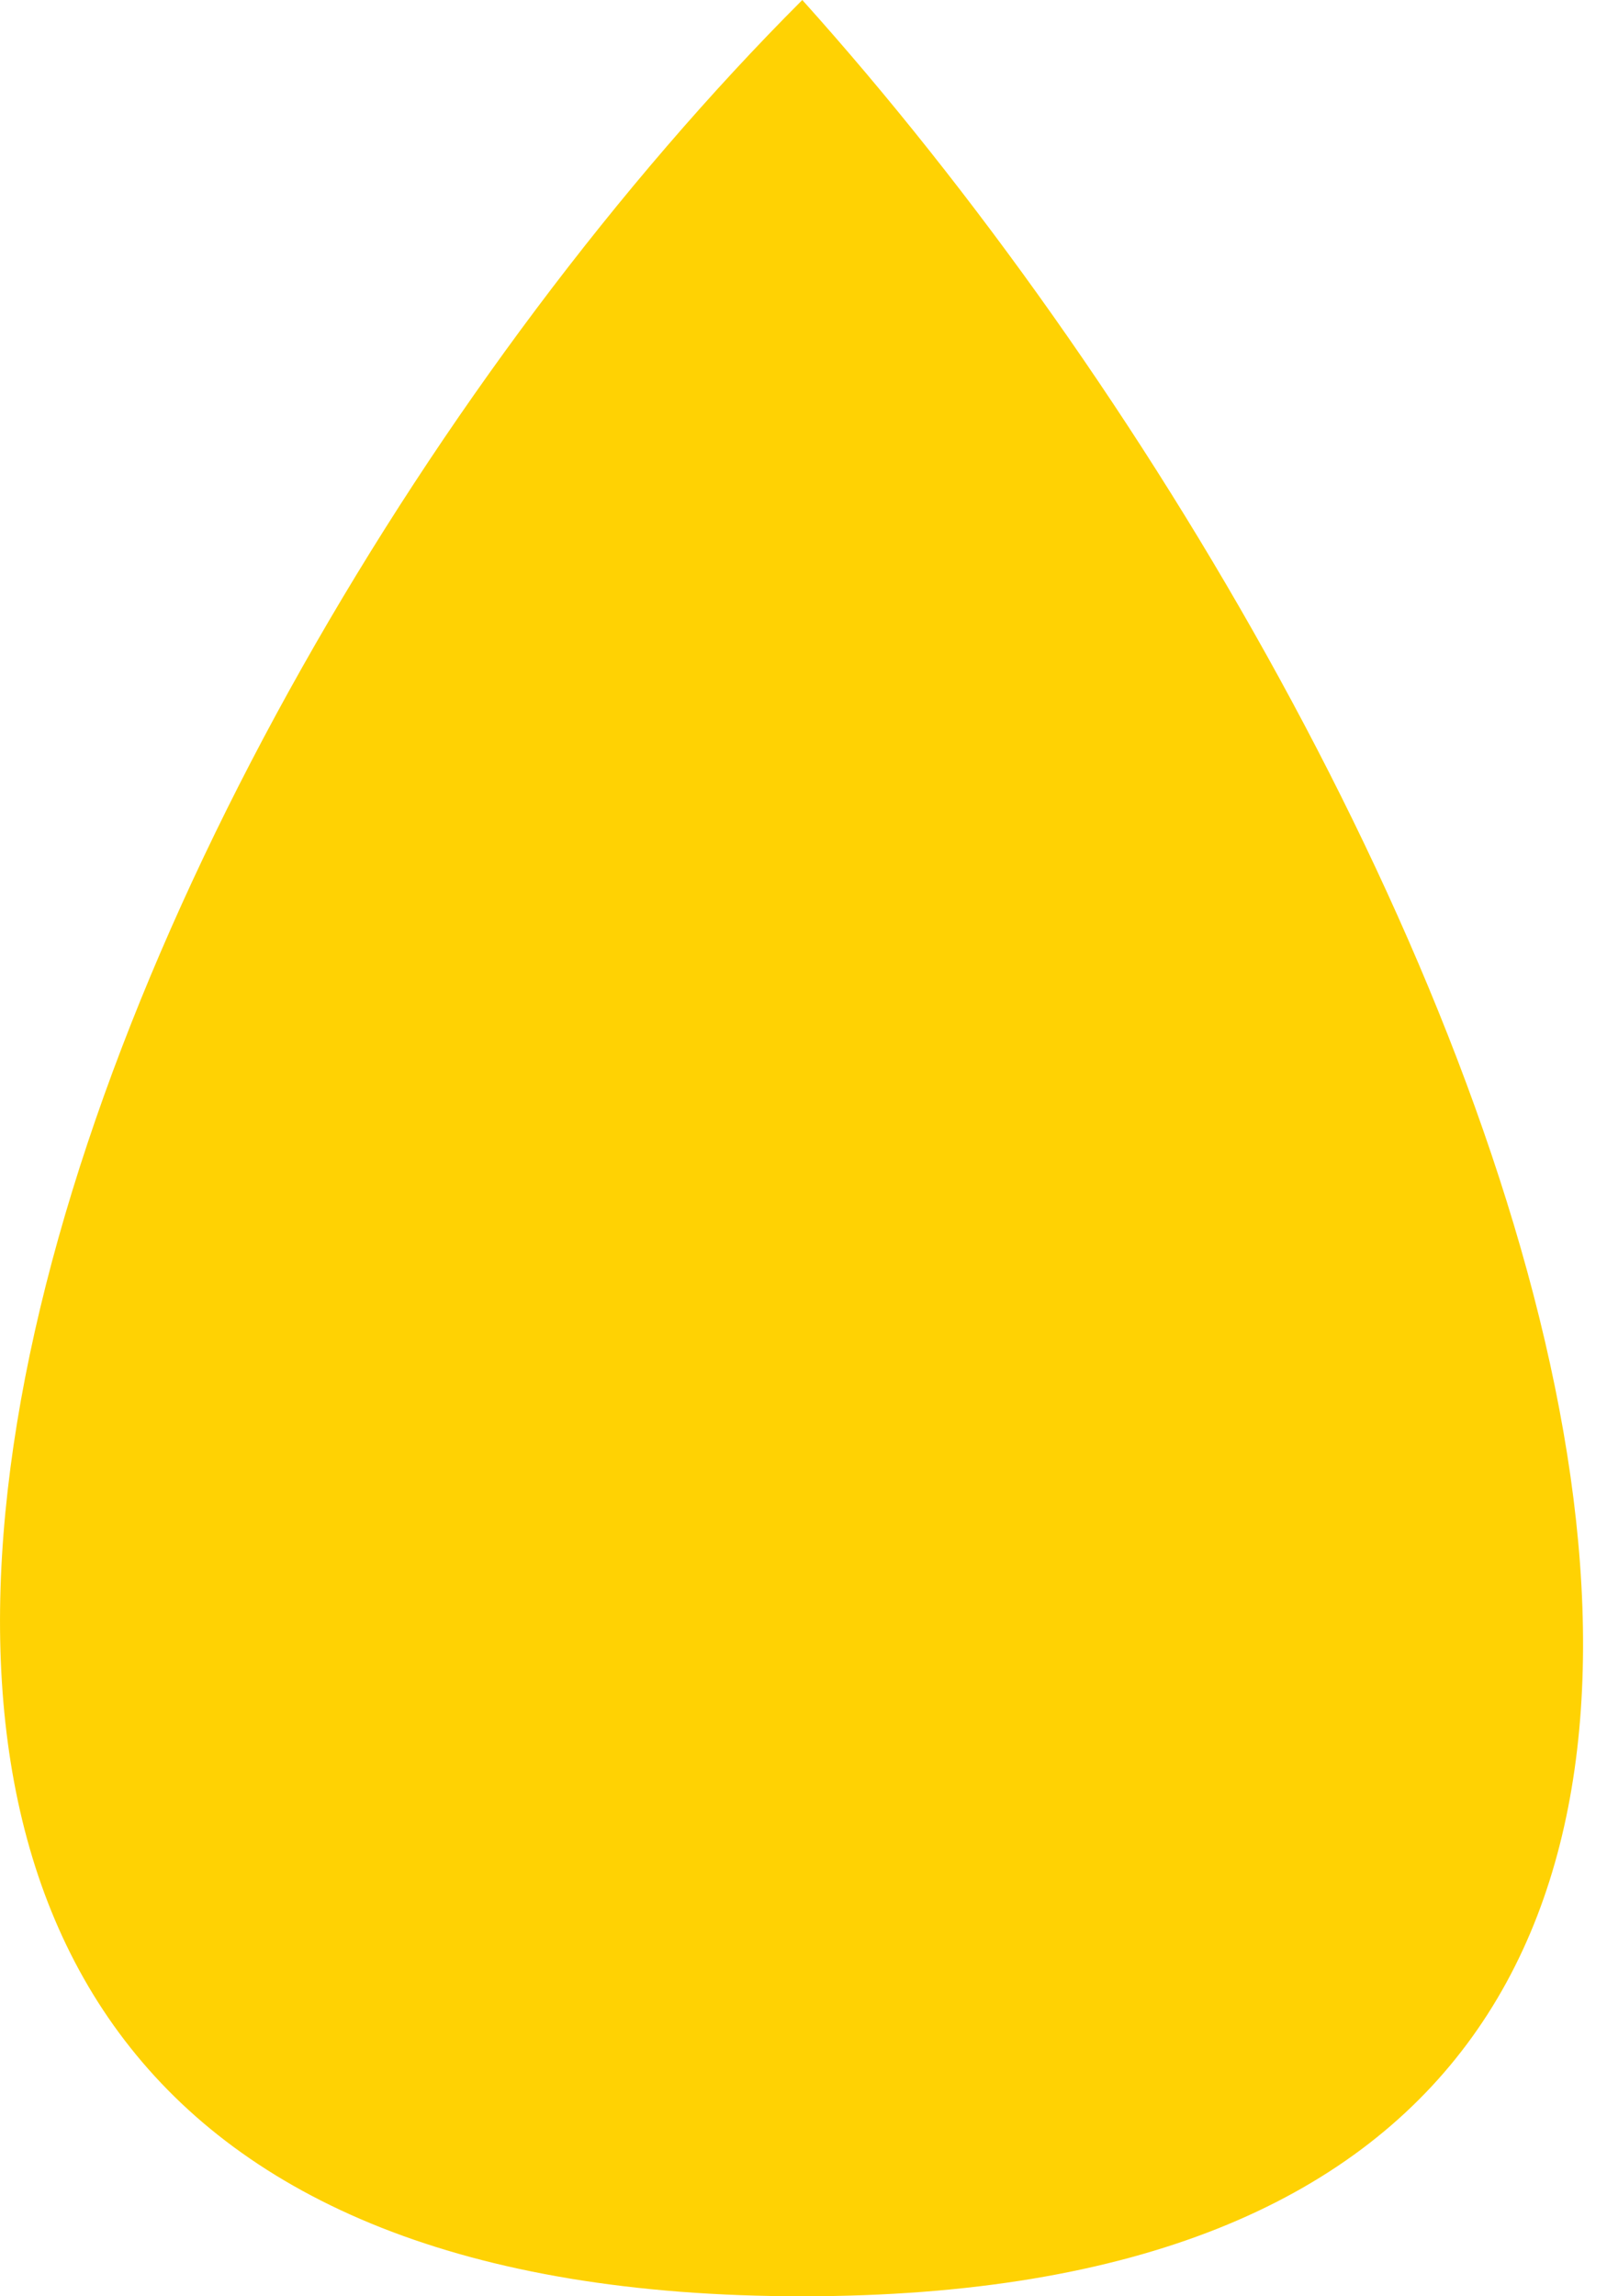 <svg width="28" height="40" viewBox="0 0 28 40" fill="none" xmlns="http://www.w3.org/2000/svg">
<path d="M13.979 0C1.232 12.747 -9.757 40 13.979 40C37.478 40 25.847 13.187 13.979 0Z" fill="#FFD203"/>
</svg>
